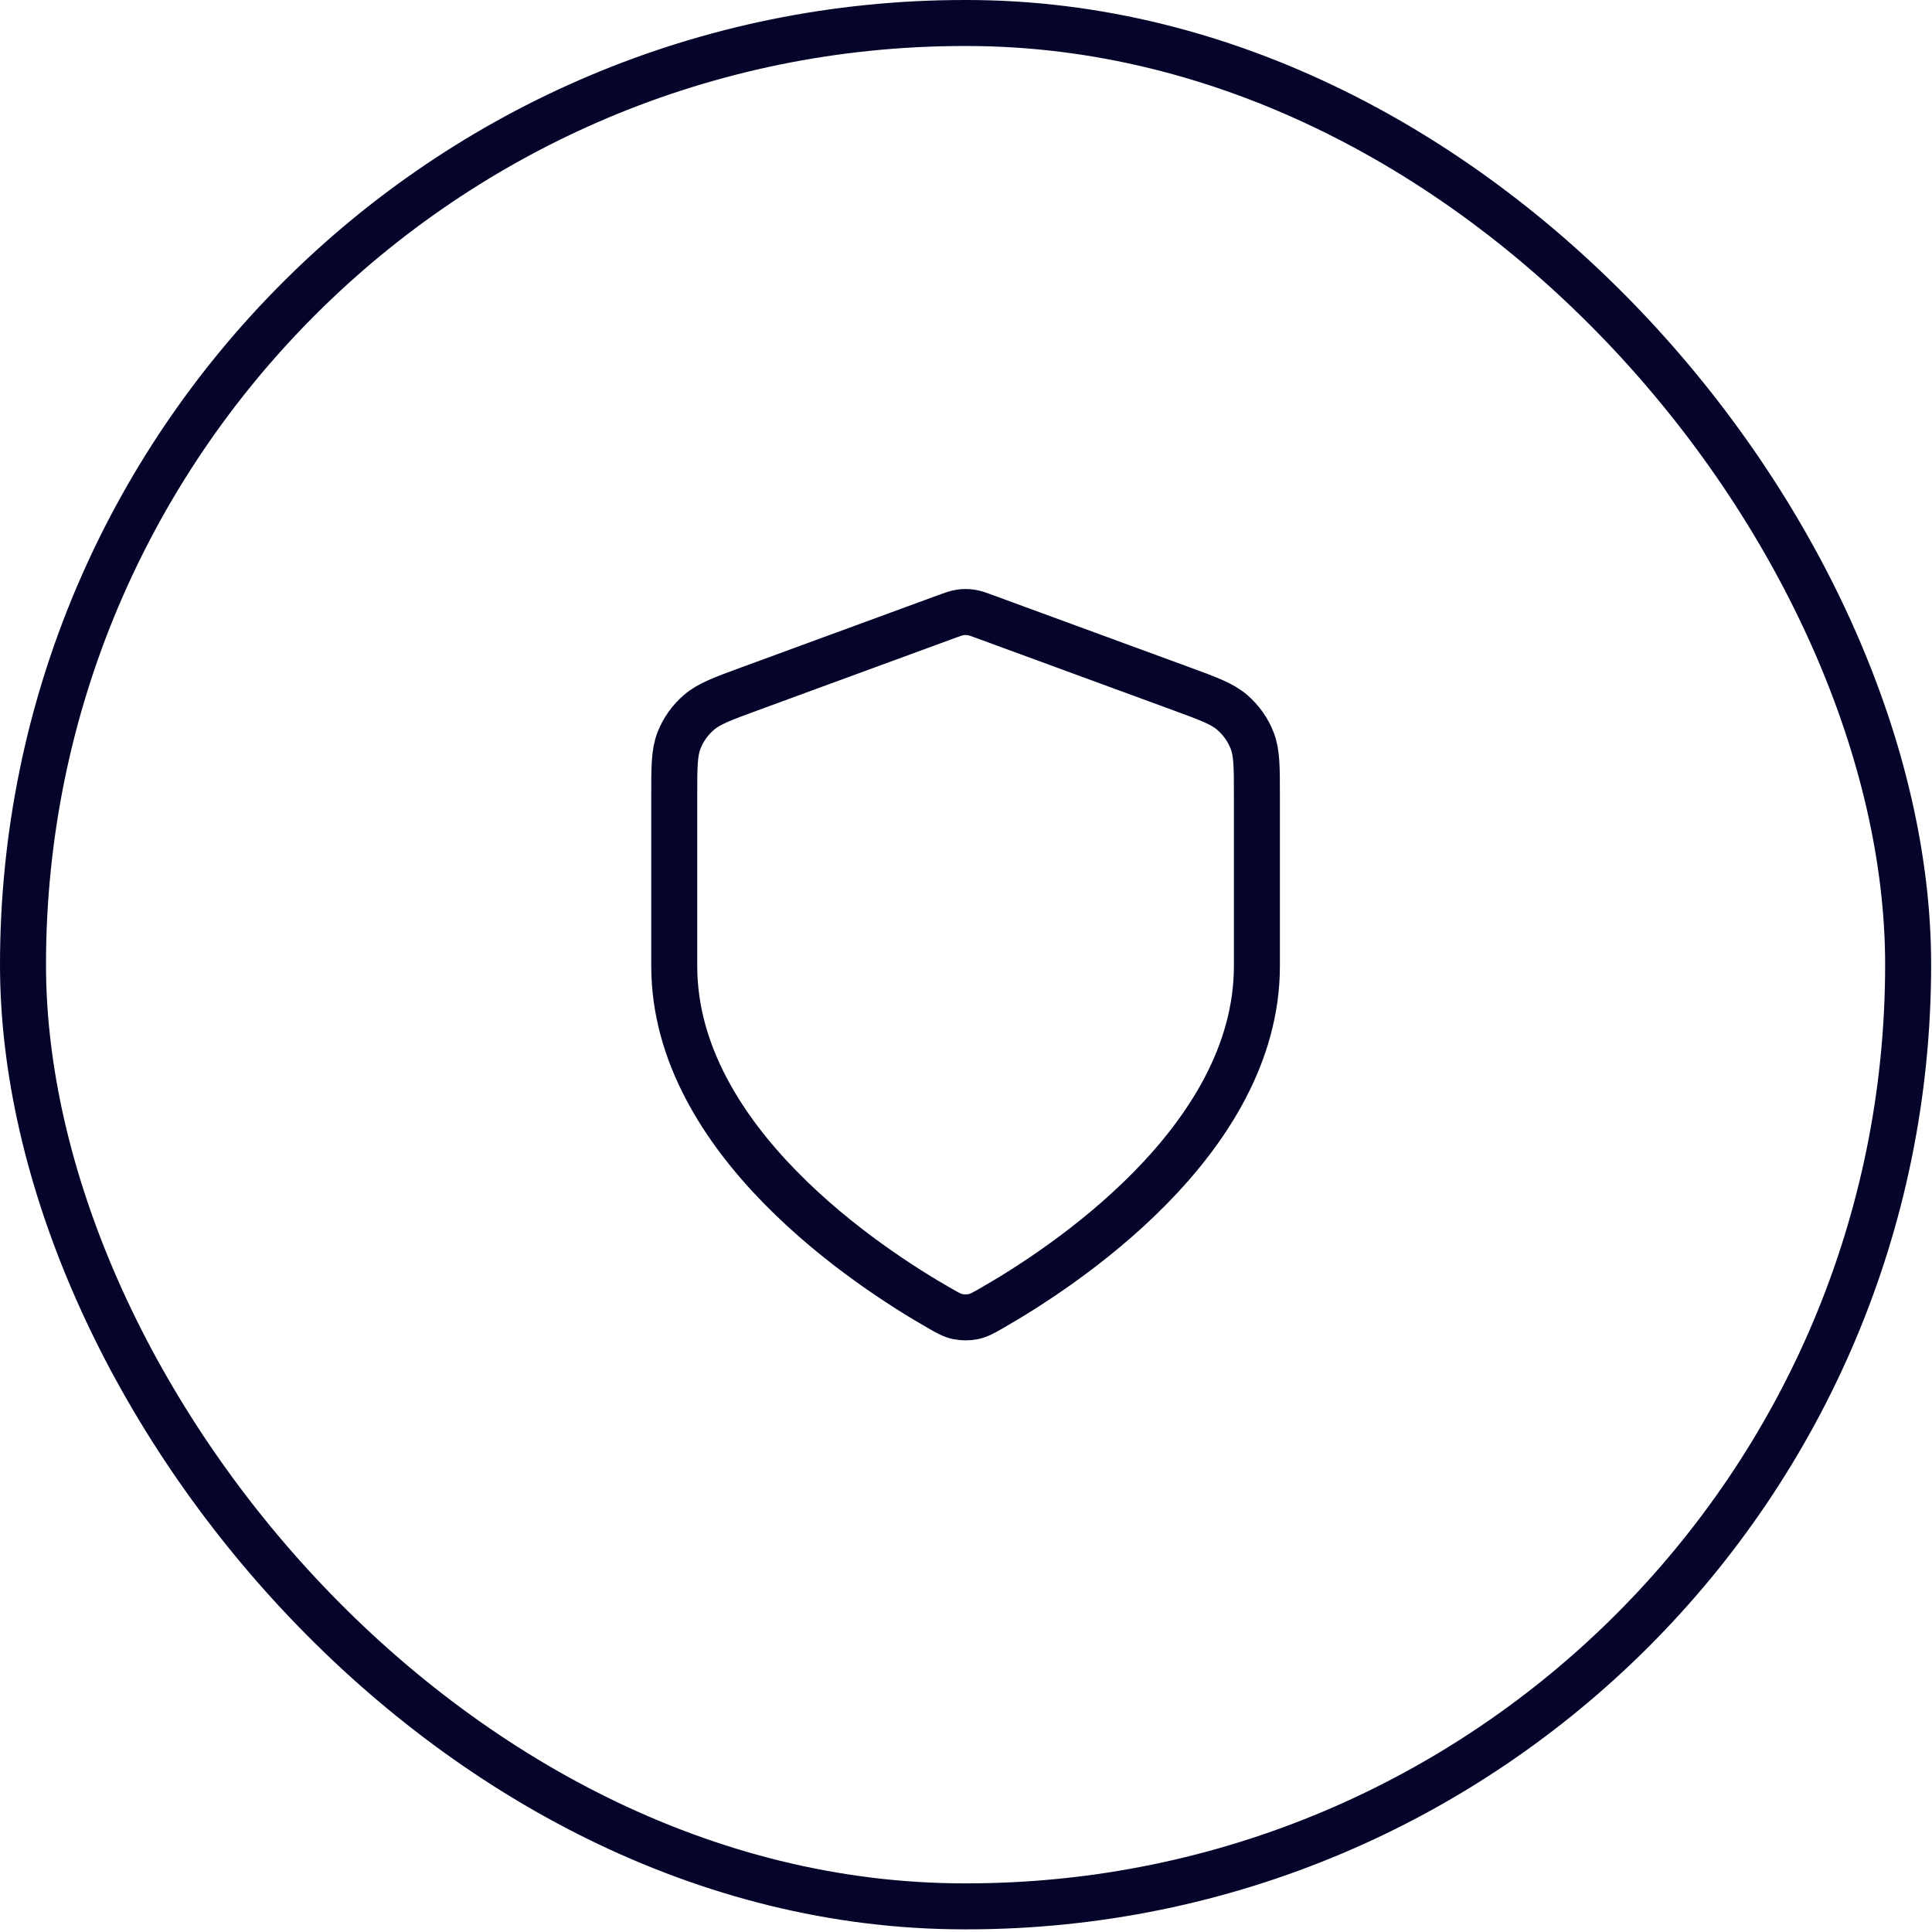 <svg width="63" height="63" viewBox="0 0 63 63" fill="none" xmlns="http://www.w3.org/2000/svg">
<rect x="0.75" y="0.75" width="61.472" height="61.414" rx="30.707" stroke="#05052B" stroke-width="1.5"/>
<path d="M30.657 42.67C30.92 42.82 31.051 42.895 31.237 42.934C31.381 42.965 31.591 42.965 31.735 42.934C31.92 42.895 32.052 42.82 32.315 42.67C34.628 41.35 40.986 37.202 40.986 31.498V25.941C40.986 25.012 40.986 24.547 40.831 24.148C40.693 23.795 40.471 23.48 40.181 23.231C39.854 22.948 39.409 22.785 38.52 22.459L32.153 20.123C31.906 20.032 31.783 19.987 31.656 19.969C31.543 19.953 31.429 19.953 31.316 19.969C31.189 19.987 31.066 20.032 30.819 20.123L24.452 22.459C23.563 22.785 23.118 22.948 22.791 23.231C22.501 23.48 22.278 23.795 22.141 24.148C21.986 24.547 21.986 25.012 21.986 25.941V31.498C21.986 37.202 28.344 41.35 30.657 42.67Z" stroke="#05052B" stroke-width="1.5" stroke-linecap="round" stroke-linejoin="round"/>
</svg>
